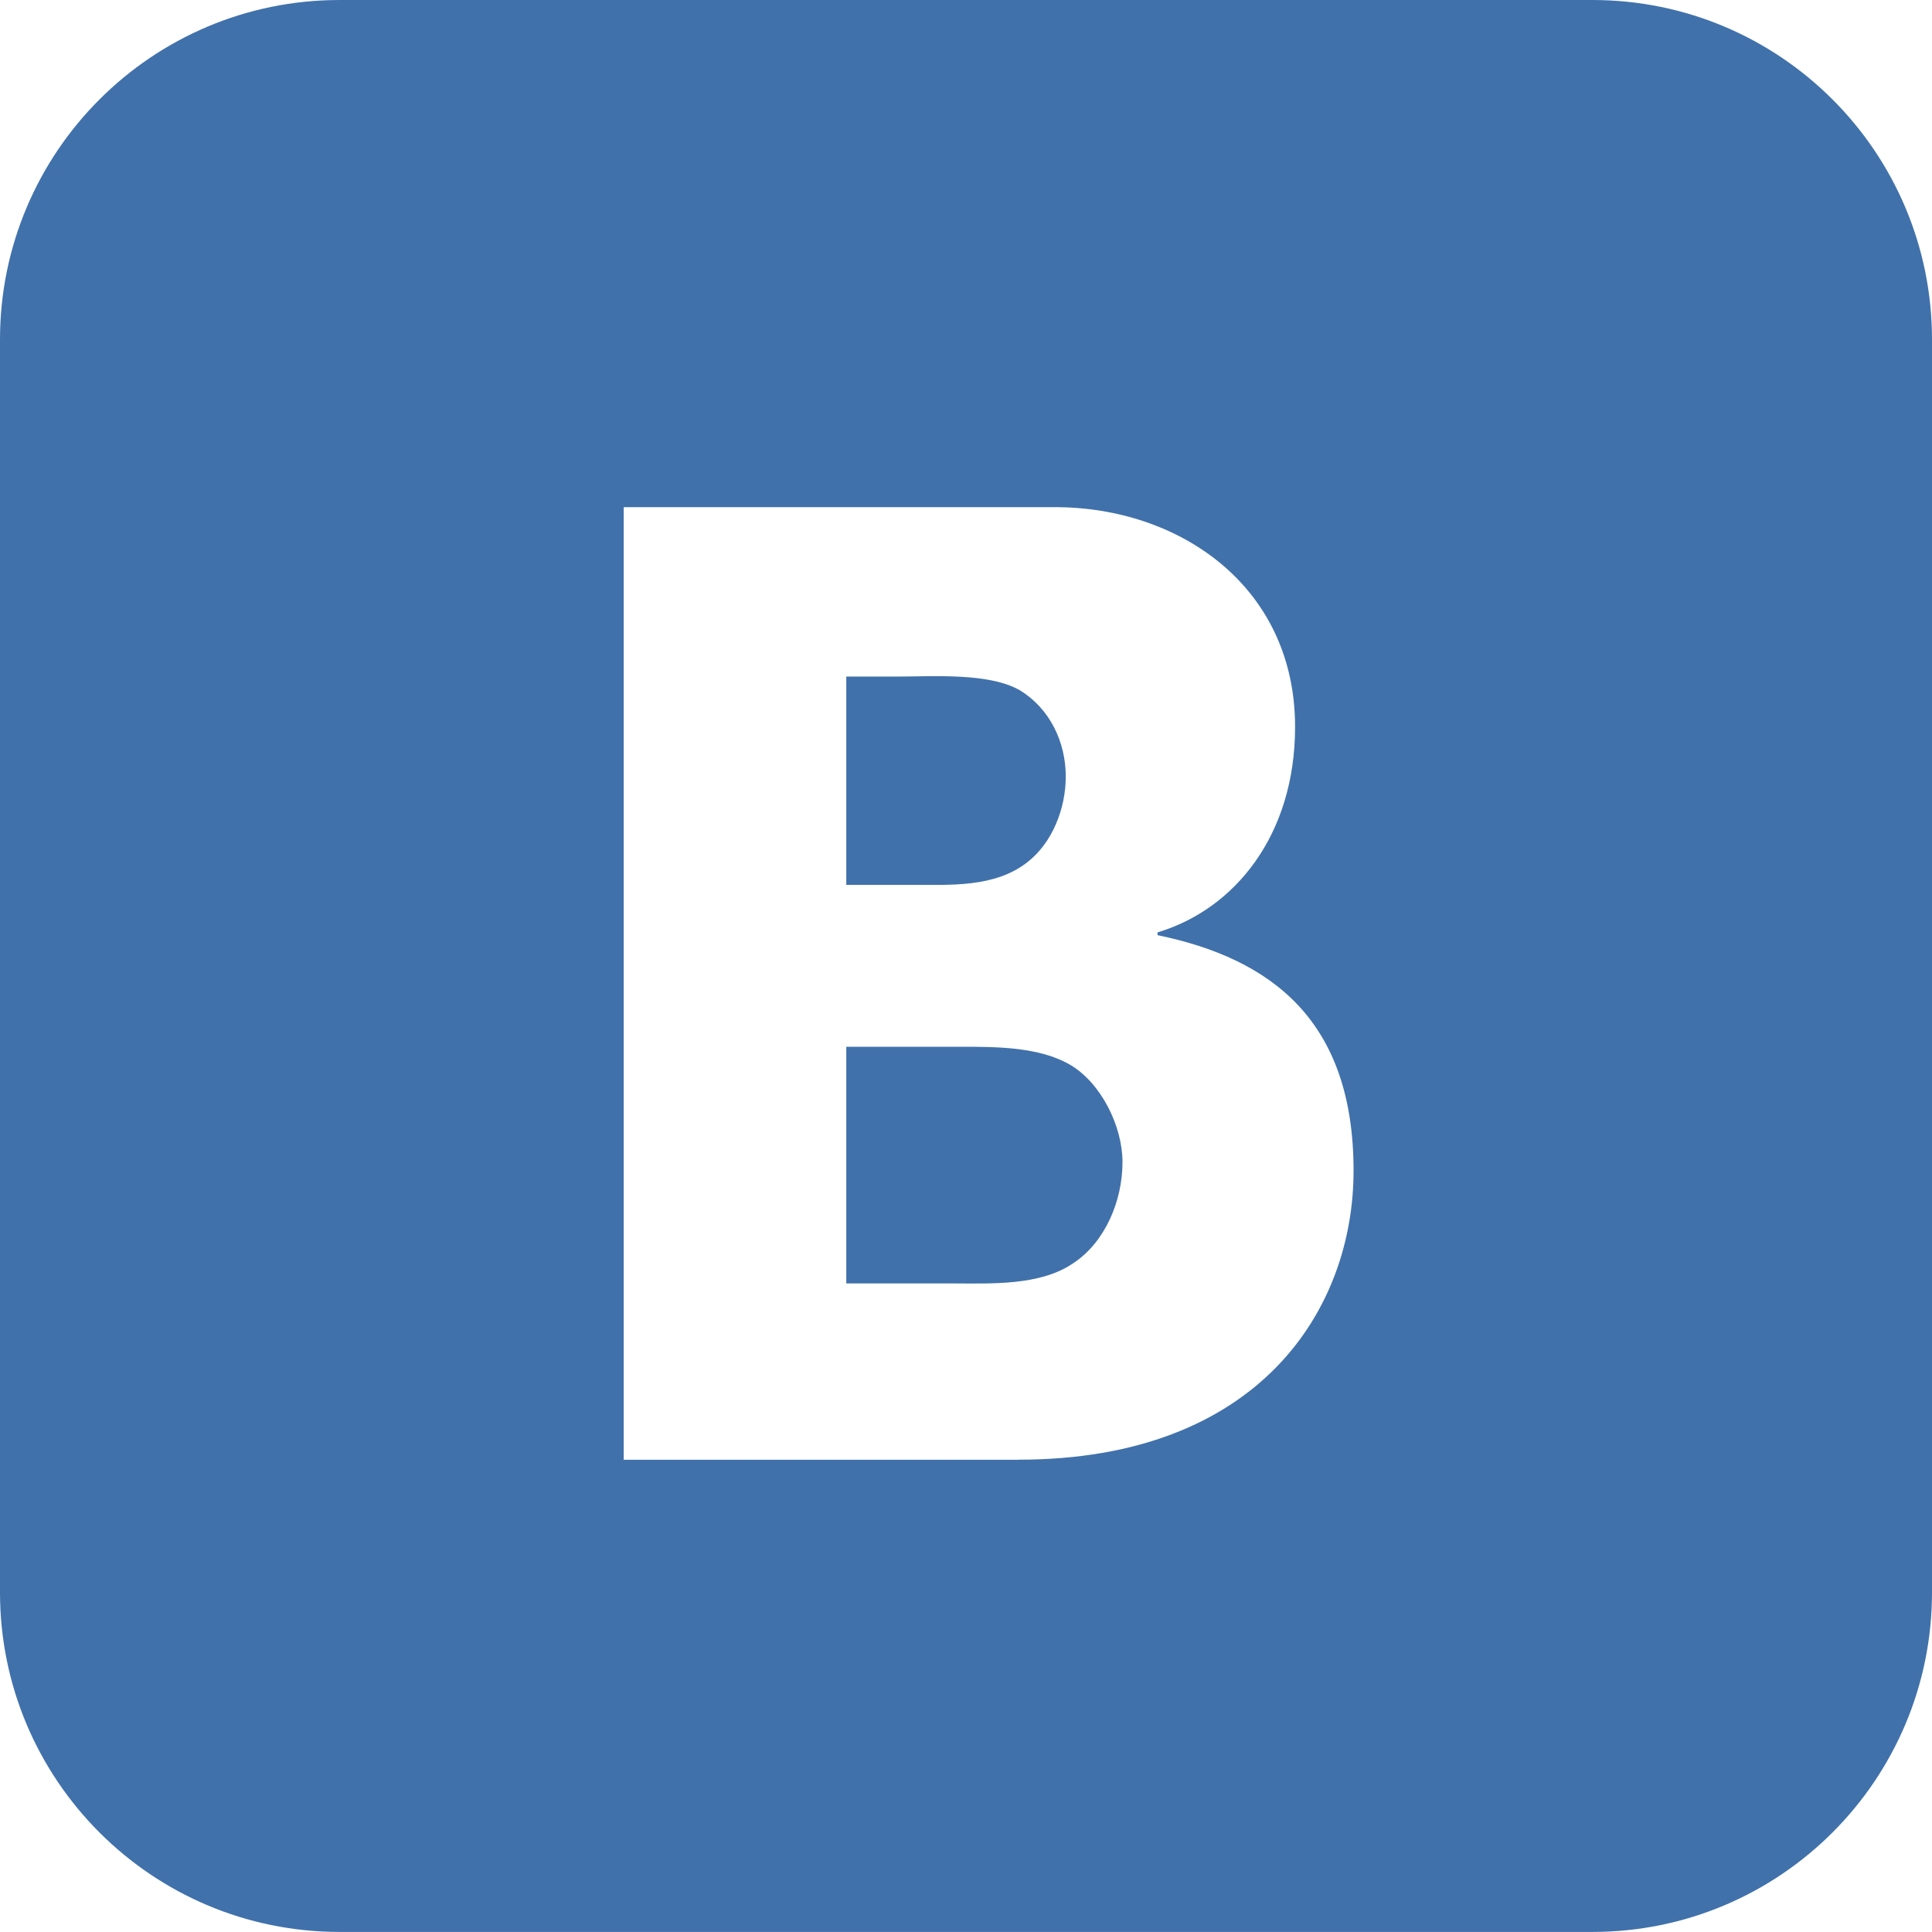 <svg fill="none" height="30" viewBox="0 0 30 30" width="30" xmlns="http://www.w3.org/2000/svg"><path d="m16.617 16.534c-.481-.28-1.149-.28-1.692-.28h-1.784v3.675h1.637c.606 0 1.379.043 1.901-.323.48-.323.751-.957.751-1.56 0-.561-.334-1.231-.813-1.512zm-.673-3.139c.397-.302.605-.841.605-1.337 0-.539-.25-1.056-.709-1.337-.48-.28-1.358-.215-1.922-.215h-.777v3.234h1.028c.585-0 1.274.043 1.775-.345zm8.783-13.395h-19.454c-2.912 0-5.273 2.361-5.273 5.273v19.453c0 2.912 2.361 5.273 5.273 5.273h19.454c2.912 0 5.273-2.362 5.273-5.273v-19.453c0-2.913-2.362-5.273-5.273-5.273zm-8.913 22.667h-6.129v-14.792h6.696c1.94 0 3.729 1.235 3.729 3.412 0 1.682-.939 2.833-2.136 3.191v.043c1.776.367 3.044 1.331 3.044 3.658 0 2.153-1.466 4.487-5.204 4.487z" fill="#4071ab"/></svg>